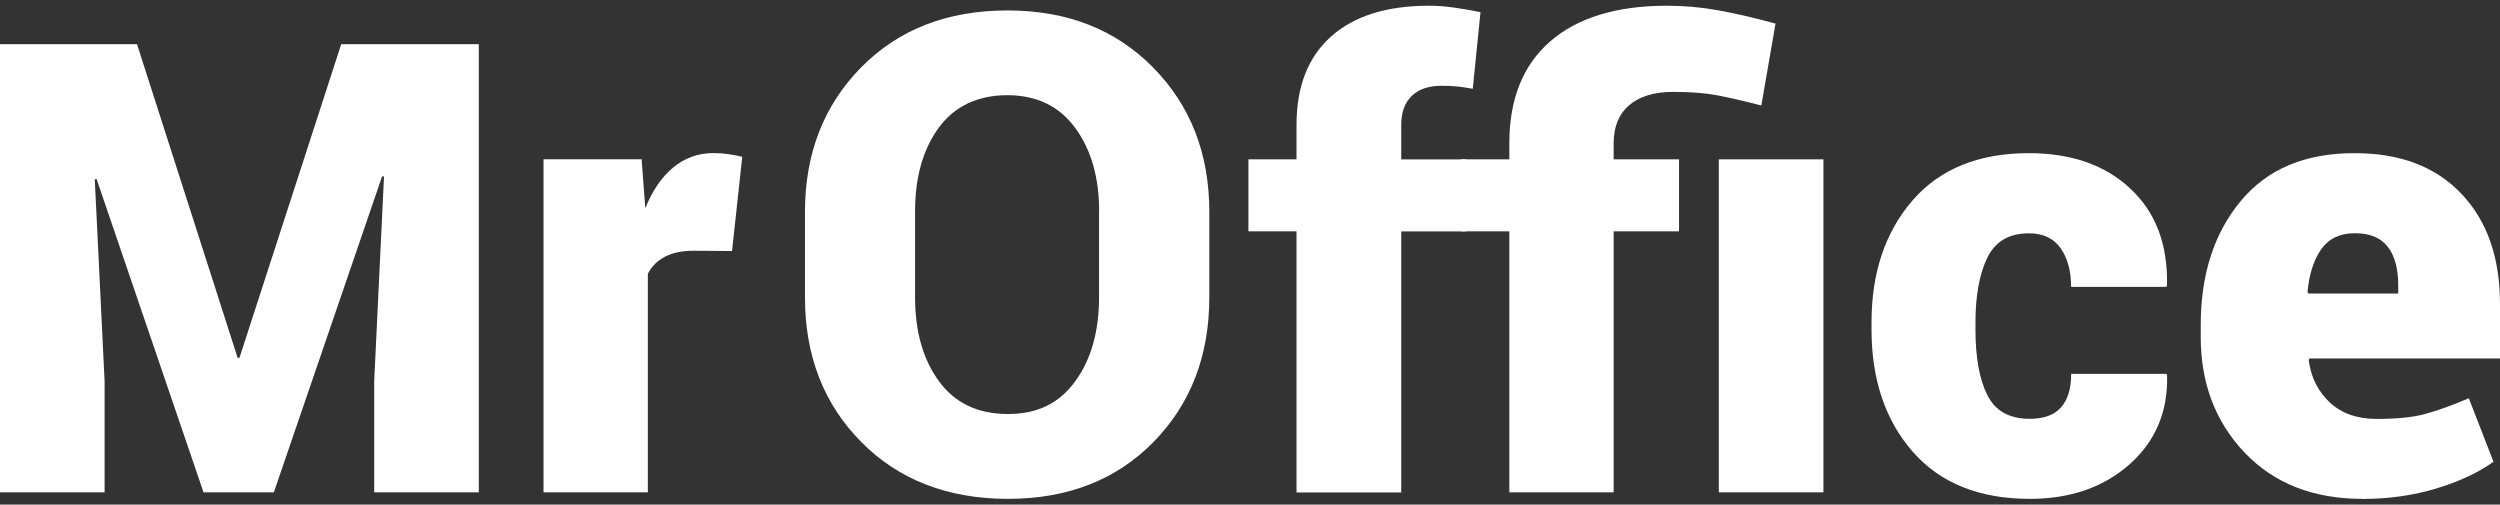 <svg width="218" height="44" viewBox="0 0 218 44" fill="none" xmlns="http://www.w3.org/2000/svg">
<rect x="0" y="0" width="218" height="44" fill="#333333" stroke="none"/>
<g clip-path="url(#clip0_136_5775)">
<path d="M11.948 3.854L20.723 31.202H20.88L29.754 3.854H41.751V42.932H32.63V33.241L33.486 15.395L33.322 15.37L23.879 42.932H17.748L8.421 15.608L8.264 15.633L9.121 33.241V42.932H0V3.854H11.948Z" fill="white"/>
<path d="M63.842 21.889L60.53 21.864C59.492 21.864 58.643 22.036 57.975 22.39C57.308 22.743 56.814 23.237 56.492 23.878V42.932H47.395V13.89H55.948L56.27 18.157C56.88 16.636 57.687 15.452 58.692 14.614C59.697 13.775 60.876 13.348 62.219 13.348C62.647 13.348 63.092 13.38 63.537 13.446C63.99 13.512 64.386 13.586 64.724 13.677L63.834 21.889H63.842Z" fill="white"/>
<path d="M113.057 42.933V20.171H108.863V13.891H113.057V10.882C113.057 7.537 114.063 4.972 116.073 3.18C118.084 1.388 120.926 0.5 124.601 0.5C125.277 0.5 125.977 0.549 126.702 0.648C127.419 0.747 128.219 0.886 129.1 1.059L128.425 7.742C127.938 7.652 127.502 7.586 127.123 7.545C126.735 7.504 126.266 7.479 125.714 7.479C124.585 7.479 123.711 7.775 123.102 8.367C122.492 8.959 122.187 9.797 122.187 10.89V13.899H127.84V20.179H122.187V42.941H113.066L113.057 42.933Z" fill="white"/>
<path d="M131.614 42.933V20.171H127.387V13.891H131.614V12.493C131.614 8.63 132.808 5.662 135.19 3.599C137.571 1.536 140.966 0.5 145.358 0.5C146.866 0.5 148.365 0.632 149.848 0.903C151.34 1.174 152.996 1.56 154.825 2.054L153.589 9.197C152.048 8.802 150.763 8.507 149.733 8.309C148.703 8.112 147.426 8.013 145.902 8.013C144.237 8.013 142.952 8.408 142.054 9.181C141.155 9.961 140.71 11.063 140.71 12.493V13.891H146.412V20.171H140.71V42.933H131.614ZM159.003 42.933H149.881V13.891H159.003V42.933Z" fill="white"/>
<path d="M176.999 36.521C178.218 36.521 179.125 36.192 179.718 35.526C180.311 34.861 180.608 33.891 180.608 32.6H188.922L188.971 32.764C189.045 35.929 187.941 38.51 185.675 40.508C183.409 42.505 180.517 43.5 176.999 43.5C172.591 43.5 169.188 42.127 166.79 39.39C164.4 36.653 163.197 33.101 163.197 28.736V28.12C163.197 23.771 164.392 20.229 166.773 17.475C169.155 14.729 172.541 13.356 176.917 13.356C180.608 13.356 183.566 14.384 185.766 16.447C187.974 18.502 189.037 21.305 188.963 24.848L188.914 25.013H180.6C180.6 23.632 180.295 22.514 179.685 21.642C179.075 20.779 178.152 20.344 176.917 20.344C175.194 20.344 173.991 21.051 173.299 22.465C172.607 23.878 172.261 25.769 172.261 28.128V28.745C172.261 31.178 172.607 33.085 173.299 34.458C173.991 35.839 175.219 36.521 176.999 36.521Z" fill="white"/>
<path d="M206.003 43.5C201.718 43.5 198.298 42.16 195.736 39.472C193.181 36.784 191.904 33.422 191.904 29.378V28.358C191.904 23.936 193.066 20.327 195.39 17.532C197.713 14.729 201.034 13.34 205.36 13.357C209.307 13.357 212.397 14.54 214.638 16.899C216.879 19.259 218 22.465 218 26.509V31.26H201.372L201.322 31.425C201.52 32.913 202.13 34.129 203.152 35.091C204.173 36.044 205.533 36.529 207.239 36.529C208.944 36.529 210.337 36.398 211.367 36.127C212.397 35.855 213.707 35.395 215.281 34.729L217.431 40.261C216.154 41.19 214.514 41.963 212.496 42.58C210.477 43.196 208.31 43.508 206.003 43.508V43.5ZM205.36 20.336C204.05 20.336 203.069 20.804 202.41 21.733C201.759 22.662 201.355 23.911 201.215 25.465L201.298 25.596H209.125V24.898C209.125 23.426 208.821 22.3 208.211 21.519C207.601 20.73 206.645 20.336 205.36 20.336Z" fill="white"/>
<path d="M105.452 25.925C105.452 31.022 103.829 35.231 100.591 38.535C97.353 41.84 93.117 43.5 87.893 43.5C82.669 43.5 78.36 41.848 75.097 38.535C71.826 35.231 70.194 31.022 70.194 25.925V18.478C70.194 13.398 71.826 9.197 75.081 5.884C78.344 2.572 82.595 0.911 87.836 0.911C93.076 0.911 97.278 2.572 100.55 5.884C103.821 9.205 105.452 13.398 105.452 18.478V25.925ZM95.845 18.42C95.845 15.461 95.144 13.036 93.752 11.145C92.351 9.246 90.382 8.301 87.836 8.301C85.29 8.301 83.246 9.246 81.862 11.129C80.486 13.02 79.794 15.444 79.794 18.42V25.925C79.794 28.917 80.494 31.367 81.887 33.258C83.279 35.157 85.281 36.102 87.885 36.102C90.489 36.102 92.368 35.157 93.752 33.258C95.136 31.367 95.837 28.917 95.837 25.925V18.42H95.845Z" fill="white"/>
</g>
<defs>
<clipPath id="clip0_136_5775">
<rect width="218" height="43" fill="white" transform="translate(0 0.5)"/>
</clipPath>
</defs>
</svg>
